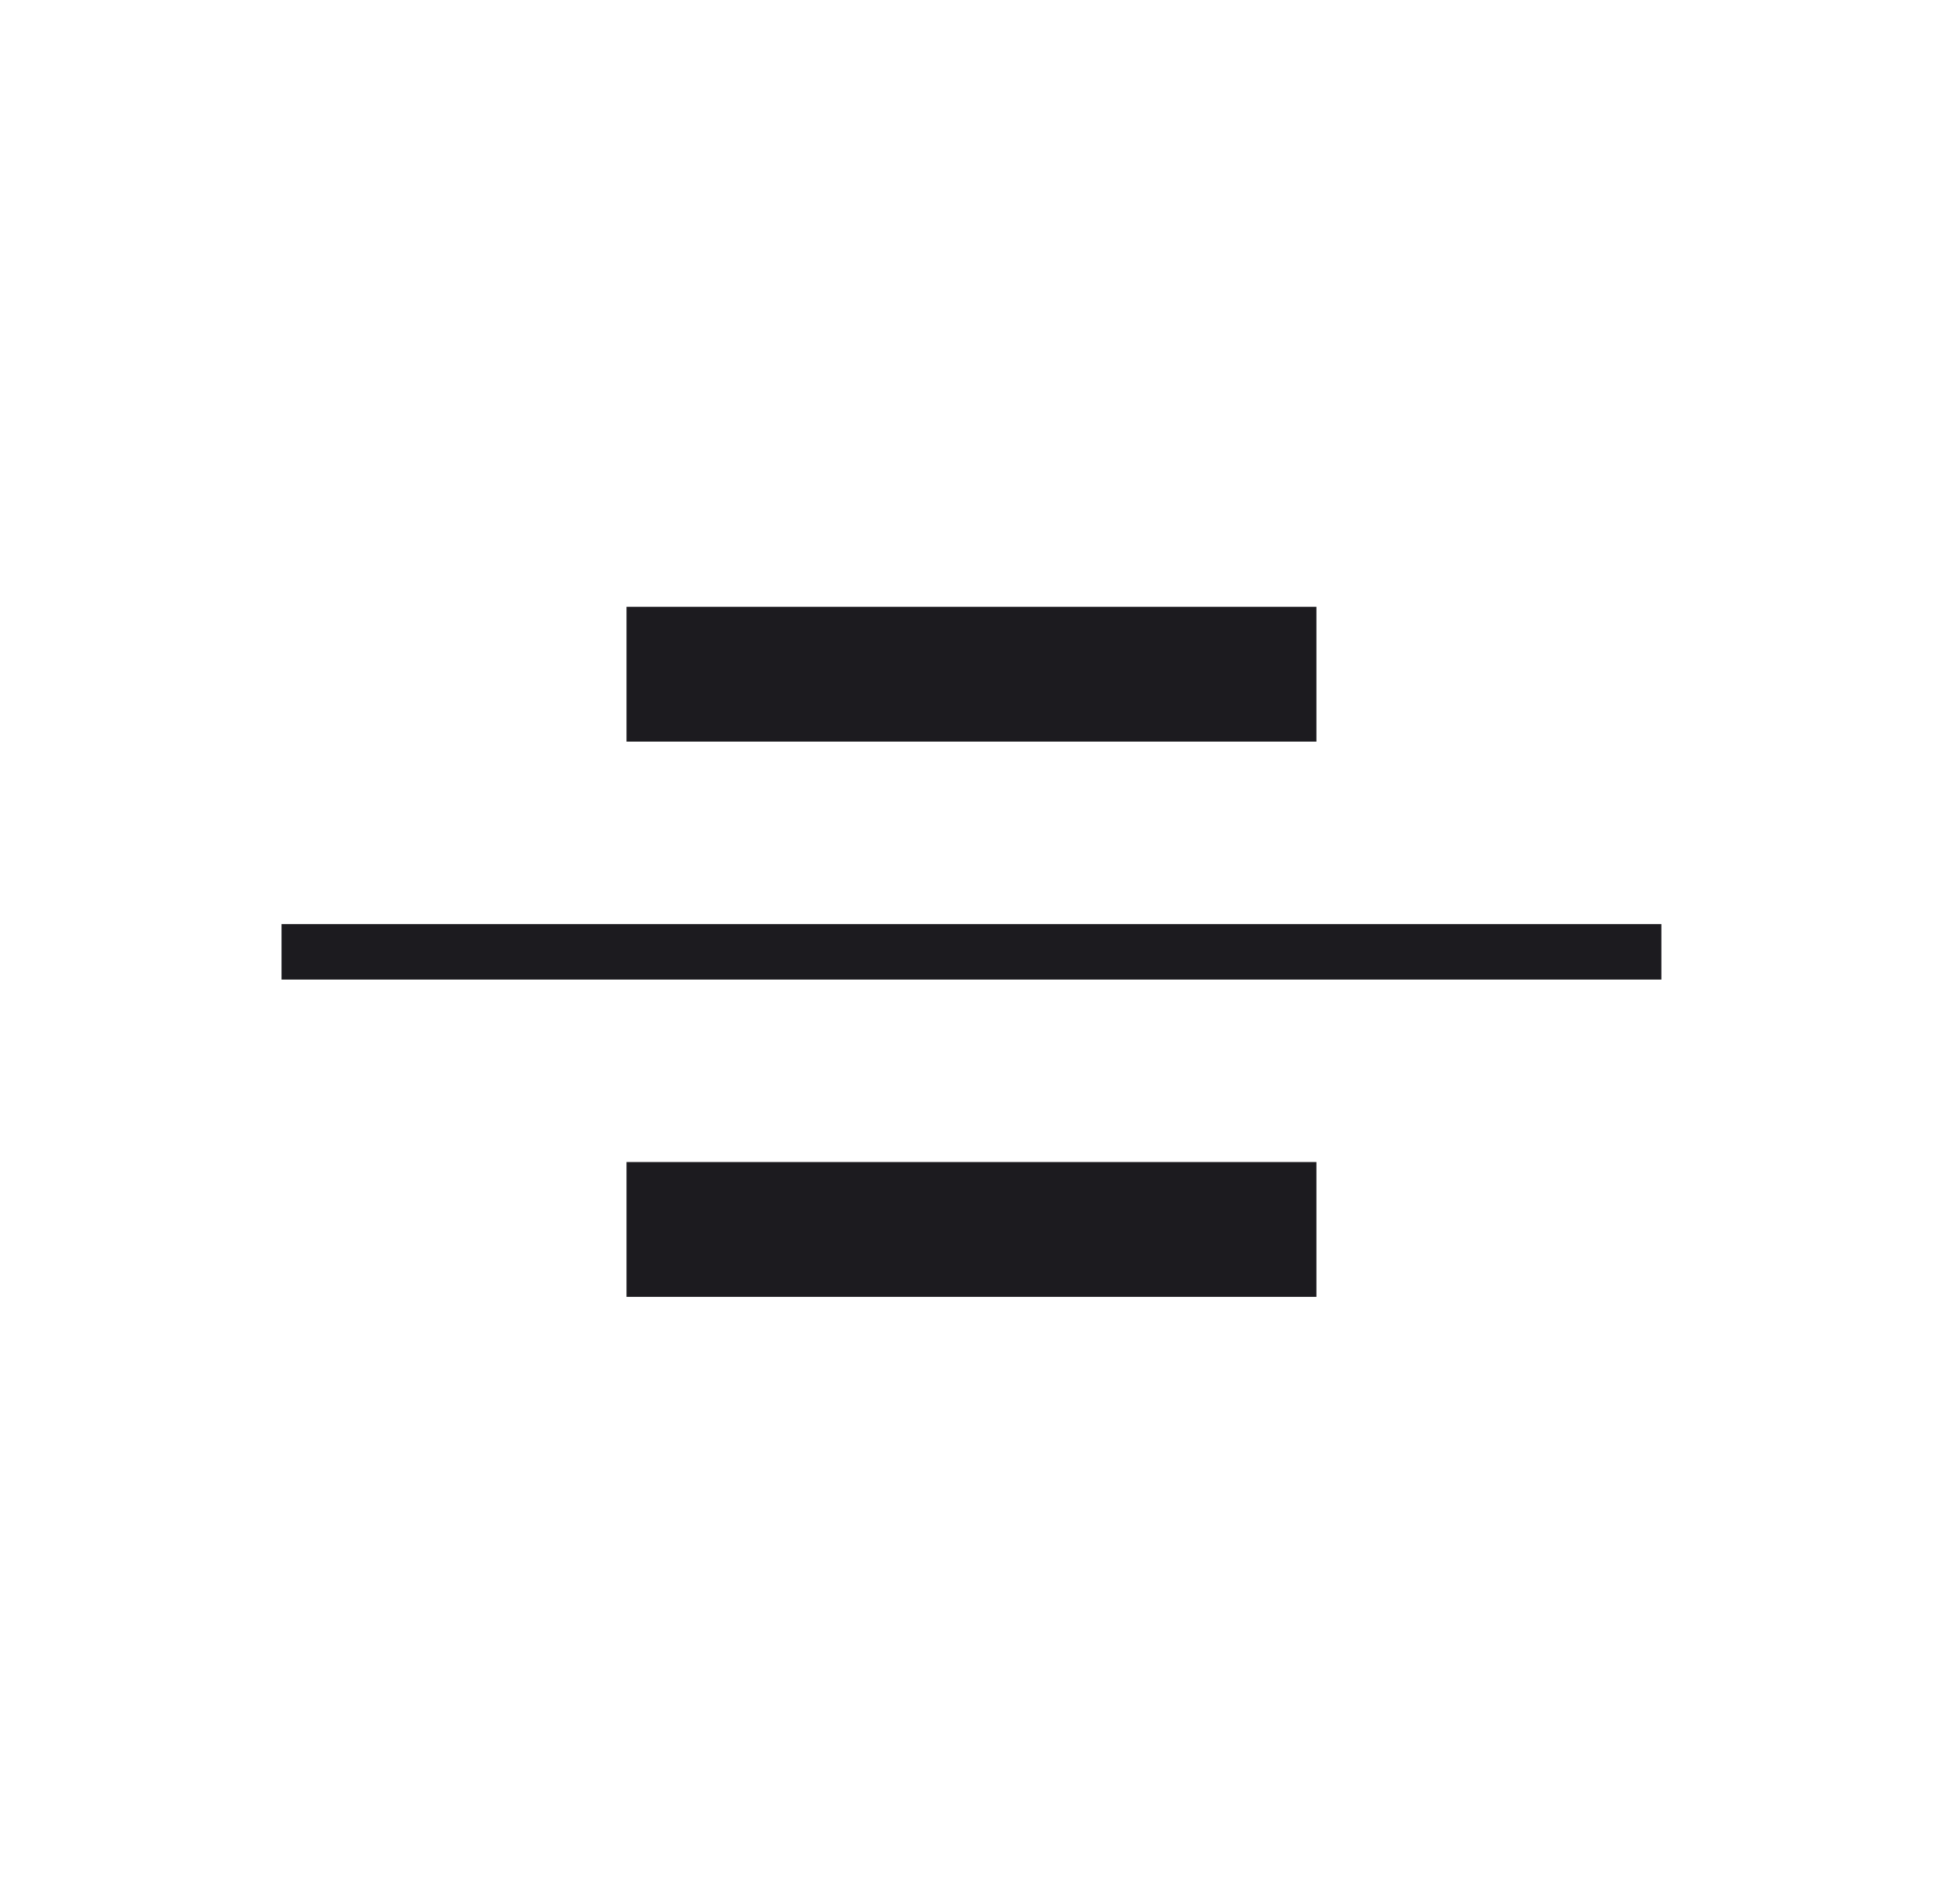 <svg width="65" height="64" viewBox="0 0 65 64" fill="none" xmlns="http://www.w3.org/2000/svg">
<mask id="mask0_251_2135" style="mask-type:alpha" maskUnits="userSpaceOnUse" x="0" y="0" width="65" height="64">
<rect x="0.667" width="64" height="64" fill="#D9D9D9"/>
</mask>
<g mask="url(#mask0_251_2135)">
<path d="M9.467 32.933V31.067H55.867V32.933H9.467ZM21.067 24.933V20.4H44.267V24.933H21.067ZM21.067 43.6V39.067H44.267V43.6H21.067Z" fill="#1C1B1F"/>
</g>
</svg>
